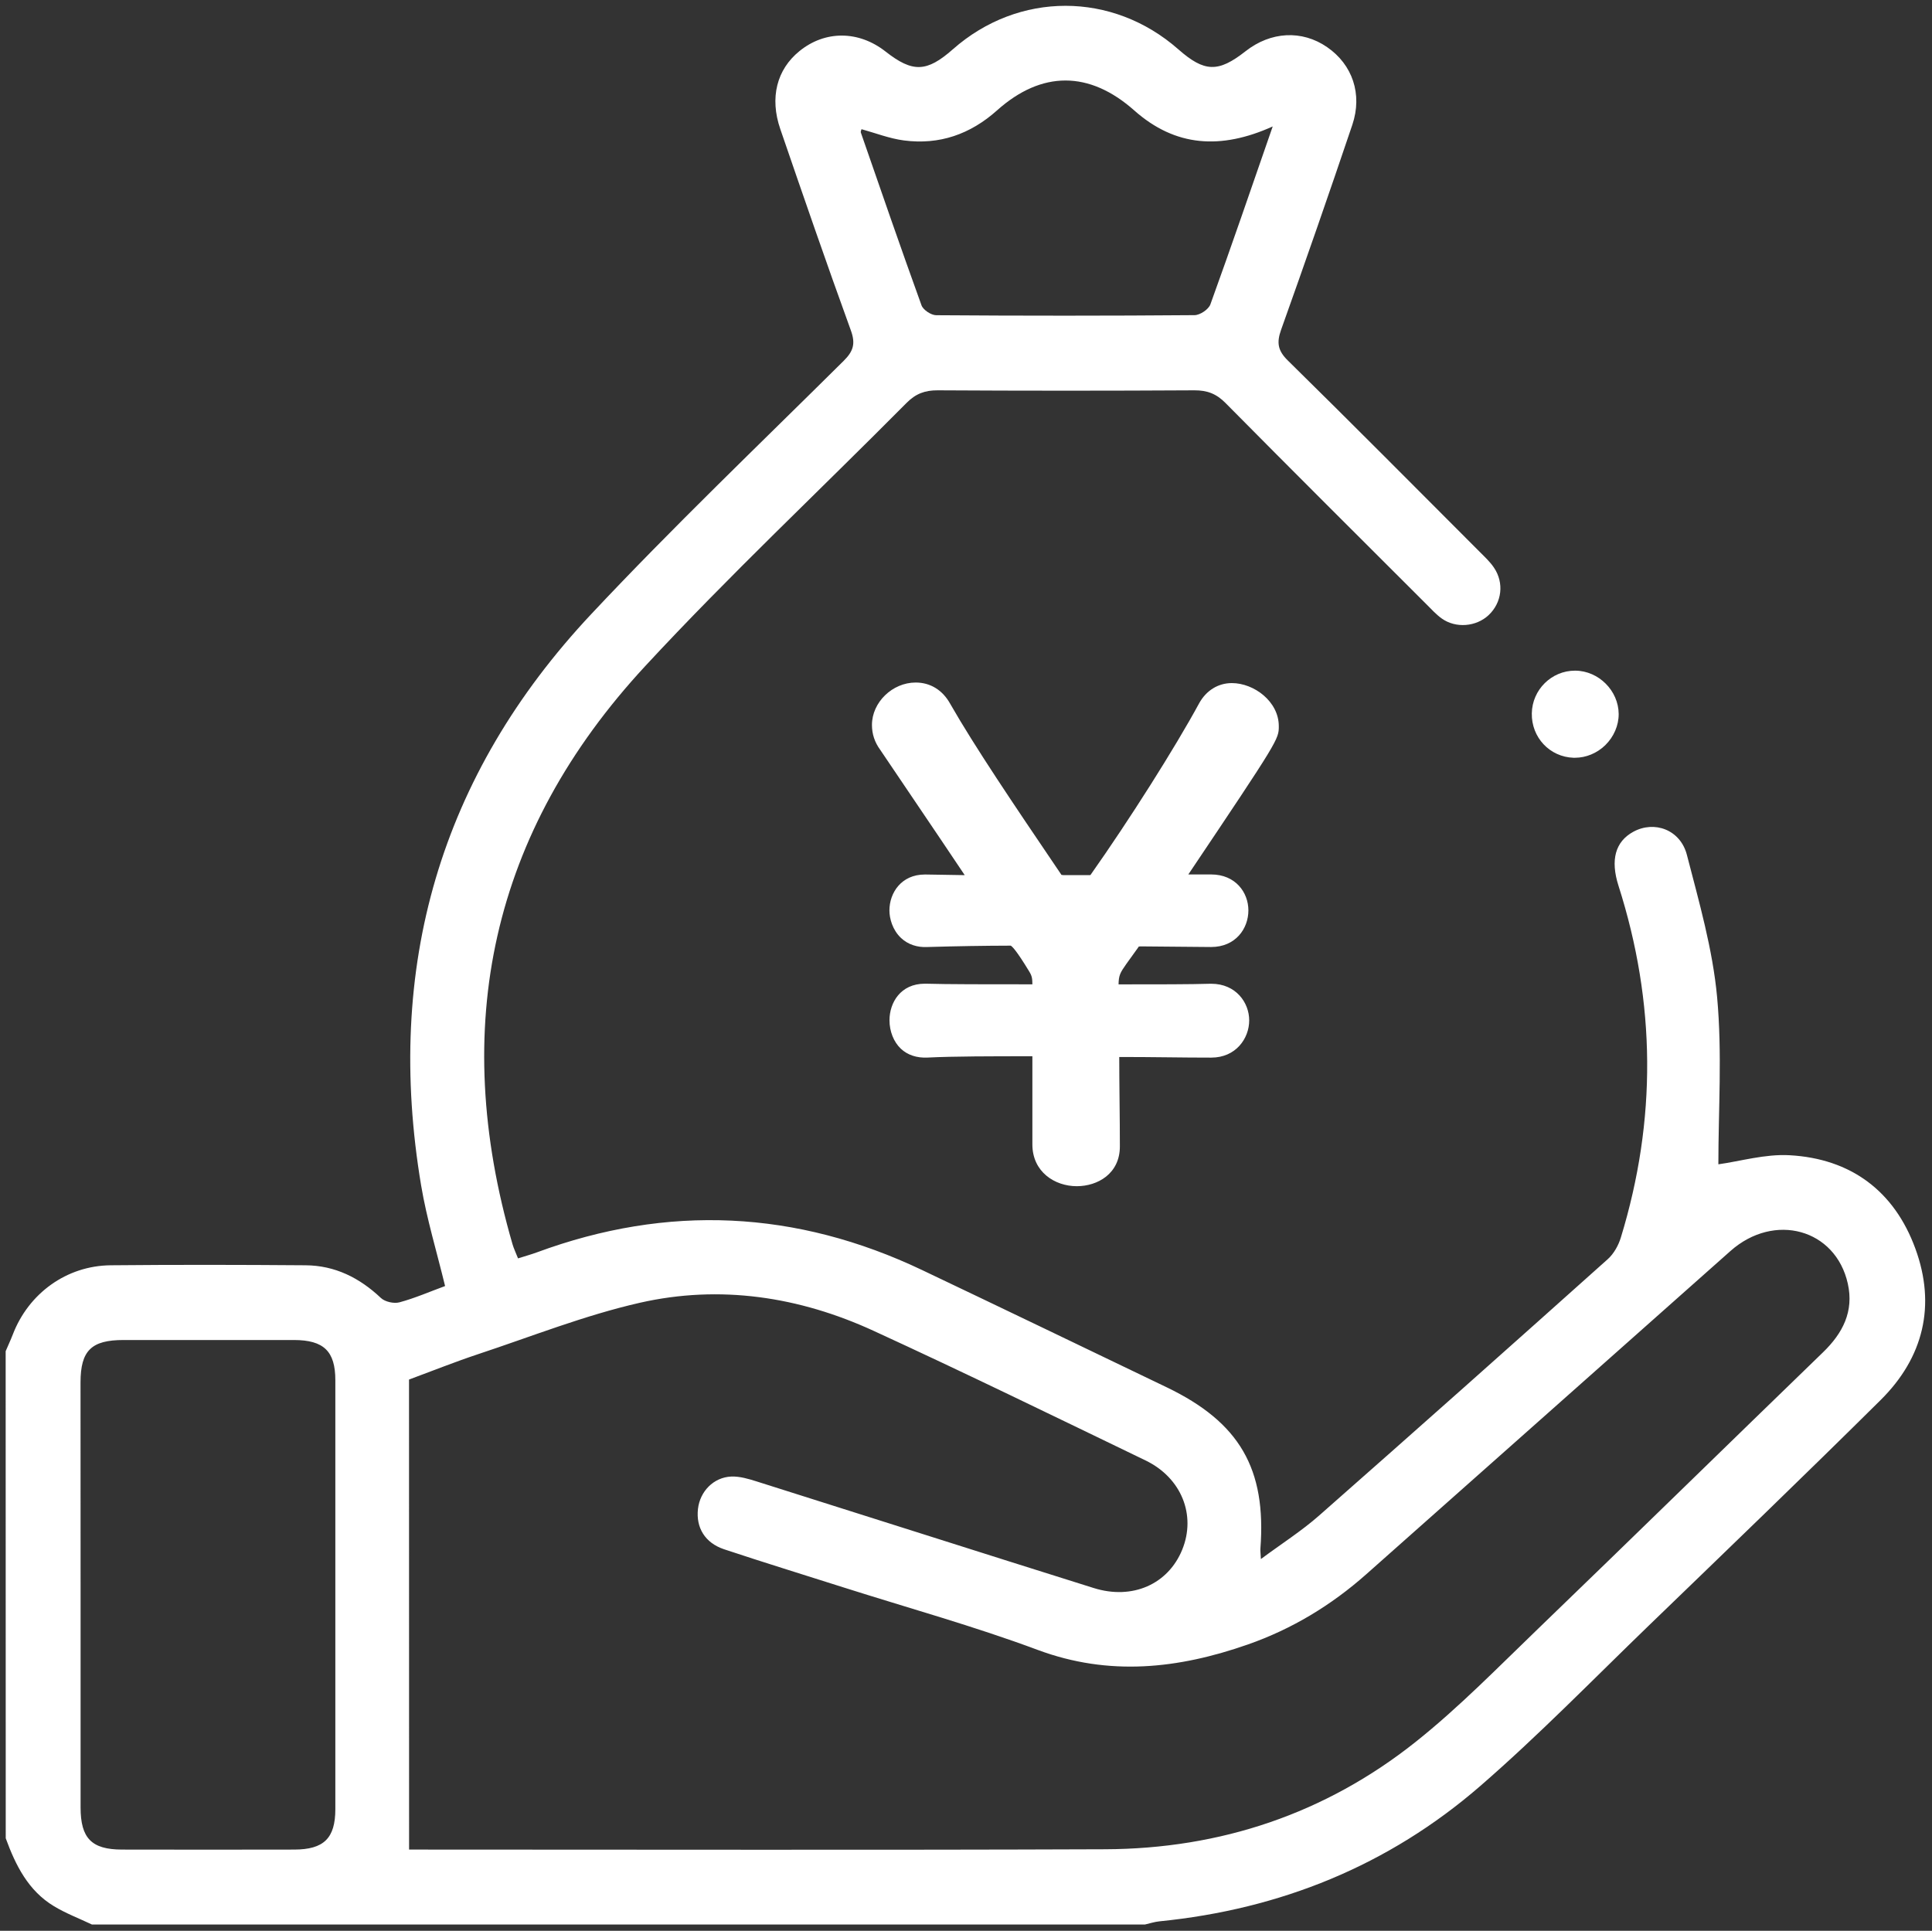<?xml version="1.0" encoding="utf-8"?>
<!-- Generator: Adobe Illustrator 24.3.0, SVG Export Plug-In . SVG Version: 6.00 Build 0)  -->
<svg version="1.1" id="レイヤー_1" xmlns="http://www.w3.org/2000/svg" xmlns:xlink="http://www.w3.org/1999/xlink" x="0px"
	 y="0px" viewBox="0 0 310.71 310.55" style="enable-background:new 0 0 310.71 310.55;" xml:space="preserve">
<rect x="0" y="0" width="310.71" height="310.55" fill="#333333" stroke="none"/>
<style type="text/css">
	.st0{fill:#FFFFFF;}
</style>
<g id="cF9Pji_1_">
	<g>
		<g>
			<path class="st0" d="M0.91,217.33c0.38-0.9,0.8-1.78,1.15-2.69c2.54-6.62,8.65-11.06,15.73-11.13c10.44-0.1,20.89-0.08,31.34,0
				c4.74,0.03,8.69,2.01,12.13,5.26c0.66,0.62,2.09,0.94,2.98,0.7c2.49-0.67,4.88-1.72,7.34-2.62c-1.33-5.49-2.94-10.76-3.85-16.16
				c-5.88-35.06,2.99-65.94,27.34-91.9c13.12-13.99,27-27.25,40.62-40.76c1.57-1.56,1.92-2.78,1.14-4.91
				c-3.9-10.74-7.63-21.55-11.34-32.36c-1.74-5.05-0.56-9.59,3.08-12.54c4.12-3.35,9.52-3.33,13.85,0.07
				c4.36,3.42,6.62,3.34,10.83-0.37c10.57-9.32,25.65-9.31,36.25,0.01c4.2,3.7,6.42,3.76,10.8,0.32c4.07-3.2,9.09-3.46,13.13-0.67
				c4.05,2.79,5.73,7.53,4.05,12.51c-3.72,11.02-7.54,22-11.45,32.95c-0.73,2.05-0.55,3.34,1.08,4.94
				c10.39,10.21,20.64,20.55,30.93,30.85c0.78,0.78,1.6,1.55,2.21,2.45c1.69,2.48,1.29,5.66-0.86,7.67
				c-1.99,1.86-5.26,2.14-7.51,0.54c-0.89-0.63-1.65-1.47-2.43-2.25c-10.8-10.79-21.62-21.56-32.35-32.41
				c-1.47-1.49-2.94-2.06-5.01-2.05c-13.76,0.08-27.52,0.08-41.28,0c-2.05-0.01-3.53,0.53-5.01,2.02
				c-14,14.12-28.53,27.75-42.03,42.33c-24.78,26.74-31.51,58.02-21.35,92.98c0.19,0.66,0.5,1.3,0.89,2.29
				c1.04-0.33,2.05-0.61,3.04-0.97c21.05-7.77,41.71-6.78,61.95,2.85c13.13,6.25,26.23,12.56,39.34,18.86
				c11.72,5.64,16.04,13.1,15.06,25.97c-0.02,0.29,0.02,0.59,0.08,1.65c3.39-2.51,6.58-4.54,9.39-7.02
				c15.53-13.67,30.98-27.42,46.4-41.22c0.97-0.87,1.72-2.22,2.1-3.48c5.78-18.89,5.63-37.75-0.38-56.57
				c-1.33-4.17-0.51-7.1,2.37-8.68c3.39-1.86,7.58-0.35,8.63,3.71c1.95,7.55,4.15,15.17,4.86,22.89c0.83,9.02,0.2,18.18,0.2,26.88
				c3.49-0.48,7.51-1.68,11.45-1.46c9.85,0.54,16.85,5.76,20.23,15.01c3.35,9.14,1.32,17.52-5.58,24.36
				c-12.34,12.23-24.86,24.28-37.36,36.35c-8.95,8.65-17.66,17.6-27.05,25.75c-14.74,12.78-32.14,19.81-51.58,21.75
				c-0.78,0.08-1.55,0.33-2.32,0.51c-56.45,0-112.91,0-169.36,0c-2.04-0.97-4.18-1.78-6.1-2.94c-4.14-2.49-6.17-6.58-7.76-10.93
				C0.91,269.57,0.91,243.45,0.91,217.33z M65.79,297.49c0.57,0,1.26,0,1.95,0c36.66,0,73.32,0.09,109.97-0.05
				c18.56-0.07,35.44-5.72,49.97-17.28c6.97-5.55,13.24-11.99,19.67-18.18c15.33-14.78,30.54-29.67,45.84-44.48
				c3.17-3.07,4.98-6.57,3.98-11.04c-1.96-8.79-11.82-11.51-18.88-5.24c-19.53,17.33-39.04,34.68-58.58,52
				c-5.62,4.98-11.95,8.81-19.05,11.29c-11.16,3.9-22.28,5.15-33.81,0.85c-10.23-3.81-20.79-6.73-31.2-10.04
				c-6.4-2.04-12.82-4.01-19.19-6.13c-3.09-1.03-4.55-3.49-4.21-6.49c0.32-2.81,2.5-5.09,5.36-5.21c1.35-0.05,2.77,0.37,4.09,0.79
				c18.07,5.7,36.11,11.47,54.19,17.14c6.24,1.96,11.98-0.62,14.24-6.17c2.26-5.55-0.11-11.55-5.9-14.35
				c-14.54-7.02-29.05-14.1-43.72-20.84c-11.98-5.51-24.71-7.45-37.61-4.52c-8.85,2.01-17.38,5.41-26.02,8.27
				c-3.67,1.22-7.27,2.66-11.1,4.08C65.79,247.11,65.79,272.1,65.79,297.49z M12.96,256.37c0,11.45-0.01,22.89,0,34.34
				c0,4.96,1.77,6.77,6.65,6.78c9.24,0.02,18.47,0.02,27.71,0c4.76-0.01,6.61-1.82,6.61-6.51c0.01-22.99,0.01-45.99,0-68.98
				c0-4.67-1.86-6.46-6.65-6.47c-9.14-0.01-18.27-0.01-27.41,0c-5.18,0-6.91,1.7-6.92,6.81C12.96,233.68,12.96,245.02,12.96,256.37z
				 M204.68,20.34c-8.32,3.75-15.65,3.3-22.27-2.58c-7.22-6.4-14.88-6.43-22.07,0c-4.3,3.84-9.27,5.57-14.96,4.83
				c-2.31-0.3-4.55-1.18-6.83-1.81c-0.04,0.16-0.16,0.38-0.11,0.53c3.22,9.28,6.42,18.57,9.76,27.8c0.27,0.74,1.54,1.58,2.35,1.59
				c13.86,0.1,27.71,0.1,41.57-0.01c0.88-0.01,2.25-0.93,2.54-1.74C198.03,39.64,201.24,30.26,204.68,20.34z"/>
		</g>
		<g>
			<path class="st0" d="M247.35,114.75c0.06-3.3,2.71-5.91,5.99-5.88c3.21,0.03,5.96,2.78,5.98,5.98c0.02,3.31-2.91,6.15-6.23,6.03
				C249.82,120.76,247.3,118.07,247.35,114.75z"/>
			<path class="st0" d="M253.28,121.88c-0.07,0-0.15,0-0.22,0c-3.83-0.13-6.78-3.27-6.71-7.14l0,0c0.06-3.8,3.17-6.87,6.94-6.87
				c0.02,0,0.04,0,0.06,0c3.76,0.03,6.95,3.23,6.97,6.97c0.01,1.84-0.78,3.67-2.16,5.02C256.83,121.15,255.07,121.88,253.28,121.88z
				 M248.35,114.76c-0.05,2.77,2.05,5.02,4.78,5.11c1.32,0.05,2.64-0.49,3.64-1.46c0.99-0.97,1.56-2.27,1.55-3.57
				c-0.01-2.63-2.35-4.96-4.99-4.98c-0.02,0-0.03,0-0.05,0C250.56,109.86,248.4,112.01,248.35,114.76L248.35,114.76z"/>
		</g>
	</g>
</g>
<g>
	<g>
		<path class="st0" d="M194.7,169.1c-4.58,0-9.77-0.1-15.18-0.1c-0.42,0-0.52,0.21-0.52,0.52c0,4.89,0.1,10.19,0.1,14.87
			c0,3.64-2.91,5.41-5.93,5.41c-3.02,0-6.14-1.87-6.14-5.72v-14.56c0-0.42-0.1-0.62-0.52-0.62c-6.76,0-13,0-17.37,0.21
			c-3.85,0.21-5.1-2.81-5.1-4.99c0-2.5,1.56-4.89,4.68-4.89c0.1,0,0.1,0,0.21,0c3.22,0.1,9.98,0.1,17.37,0.1
			c0.62,0,0.62-0.1,0.73-0.62c0-1.25,0-1.87-0.62-2.91c-2.7-4.47-3.33-4.68-3.85-4.68c-5.2,0-9.88,0.1-13.41,0.21
			c-3.74,0.21-5.1-2.91-5.1-4.89c0-2.39,1.56-4.78,4.68-4.78c0.1,0,0.1,0,0.21,0c1.66,0,4.16,0.1,7.18,0.1c0.83,0,0.83-0.1,0.83-0.1
			s0-0.1-14.56-21.63c-0.83-1.14-1.14-2.29-1.14-3.43c0-3.22,3.02-5.82,6.03-5.82c1.77,0,3.54,0.83,4.68,2.91
			c4.16,7.28,11.02,17.37,17.99,27.66c0.31,0.42,0.42,0.31,1.04,0.42h4.37c0.52-0.1,0.52,0,0.83-0.42
			c6.24-8.84,13.62-20.49,17.57-27.76c1.04-1.87,2.7-2.7,4.37-2.7c3.22,0,6.55,2.7,6.55,5.93c0,1.77,0,1.87-15.08,24.33
			c-0.1,0.21-0.21,0.31-0.21,0.42s0.1,0.1,0.52,0.1h4.78h0.1c3.33,0,4.99,2.39,4.99,4.78s-1.66,4.89-4.99,4.89h-0.1l-11.33-0.1
			c-0.83,0.1-0.73,0-1.14,0.62l-1.87,2.6c-1.25,1.77-1.46,2.29-1.46,4.37c0.1,0.42,0.21,0.52,0.73,0.52c6.24,0,11.85,0,15.08-0.1
			h0.1c3.33,0,5.1,2.5,5.1,4.89c0,2.5-1.77,4.99-5.1,4.99h-0.1V169.1z"/>
		<path class="st0" d="M173.17,190.79c-3.55,0-7.14-2.31-7.14-6.72v-14.18c-6.5,0-12.6,0-16.84,0.21c-1.73,0.09-3.23-0.4-4.32-1.43
			c-1.14-1.08-1.82-2.79-1.82-4.56c0-2.84,1.78-5.89,5.68-5.89h0.21c3.2,0.1,9.93,0.1,17.09,0.1c-0.01-0.91-0.05-1.31-0.48-2.02
			c-2.14-3.54-2.82-4.12-3.01-4.2c-4.24,0.01-8.62,0.08-13.37,0.22c-1.67,0.09-3.15-0.41-4.26-1.45c-1.38-1.3-1.87-3.14-1.87-4.43
			c0-2.87,1.95-5.78,5.68-5.78h0.21c0.71,0,1.58,0.02,2.58,0.04c1.07,0.02,2.3,0.05,3.64,0.06c-1.4-2.1-4.89-7.29-13.6-20.17
			c-0.88-1.21-1.32-2.52-1.32-3.99c0-3.64,3.29-6.82,7.03-6.82c2.37,0,4.34,1.22,5.56,3.43c3.95,6.91,10.29,16.29,17.01,26.21
			l0.88,1.3c0,0,0,0,0.01,0c0.09,0.01,0.2,0.02,0.33,0.04h4.19c0.05-0.01,0.09-0.02,0.13-0.02c6.24-8.84,13.6-20.47,17.49-27.64
			c1.14-2.05,3.05-3.23,5.25-3.23c3.56,0,7.55,2.96,7.55,6.93c0,2.1,0,2.17-14.55,23.85h3.67c3.93,0,5.99,2.91,5.99,5.78
			c0,2.93-2.06,5.89-5.99,5.89h-0.1l-11.28-0.1l-0.24,0.03c-0.01,0-0.02,0-0.02,0c-0.01,0.02-0.03,0.04-0.05,0.07l-0.07,0.11
			l-1.87,2.6c-1.02,1.45-1.23,1.84-1.26,3.3c6.23,0,11.61,0,14.77-0.1h0.14c3.96,0,6.1,3.03,6.1,5.89c0,2.9-2.14,5.99-6.1,5.99h-0.1
			c-2.2,0-4.53-0.02-6.97-0.05c-2.49-0.03-5.08-0.05-7.73-0.05c0,2.33,0.03,4.73,0.05,7.1c0.03,2.5,0.05,4.97,0.05,7.29
			C180.1,188.79,176.51,190.79,173.17,190.79z M166.52,167.89c0.73,0,1.52,0.43,1.52,1.62v14.56c0,3.24,2.66,4.72,5.14,4.72
			c2.45,0,4.93-1.36,4.93-4.41c0-2.31-0.03-4.77-0.05-7.26c-0.03-2.55-0.05-5.13-0.05-7.61c0-0.92,0.6-1.52,1.52-1.52
			c2.82,0,5.58,0.03,8.23,0.06c2.43,0.02,4.76,0.05,6.95,0.05h0.1c2.81,0,4.1-2.07,4.1-3.99c0-1.93-1.41-3.89-4.1-3.89h-0.1
			c-3.21,0.1-8.71,0.1-15.08,0.1c-0.95,0-1.48-0.39-1.7-1.28l-0.03-0.24c0-2.36,0.33-3.09,1.64-4.94l1.88-2.61
			c0.47-0.71,0.72-0.91,1.55-1l0.34-0.04l11.5,0.1c2.74,0,3.99-2.02,3.99-3.89c0-1.88-1.23-3.78-3.99-3.78h-4.89
			c-0.38,0-1.52,0-1.52-1.1c0-0.35,0.15-0.6,0.24-0.74c0.02-0.03,0.05-0.07,0.07-0.12l0.06-0.11
			c14.56-21.69,14.91-22.32,14.91-23.78c0-2.53-2.7-4.93-5.55-4.93c-1.47,0-2.71,0.78-3.49,2.19c-3.92,7.22-11.33,18.94-17.63,27.86
			c-0.4,0.53-0.67,0.7-1.23,0.78c-0.06,0.01-0.13,0.02-0.22,0.04l-0.2,0.02l-4.53-0.01c-0.12-0.02-0.22-0.03-0.31-0.04
			c-0.49-0.05-0.91-0.15-1.37-0.76l-0.96-1.41c-6.74-9.96-13.11-19.37-17.1-26.36c-1.1-1.99-2.68-2.41-3.81-2.41
			c-2.38,0-5.03,2.06-5.03,4.82c0,1.03,0.31,1.96,0.95,2.84c14.75,21.81,14.75,21.81,14.75,22.22c0,1.1-1.28,1.1-1.83,1.1
			c-1.74,0-3.31-0.03-4.64-0.06c-0.98-0.02-1.83-0.04-2.53-0.04h-0.21c-2.54,0-3.68,1.9-3.68,3.78c0,0.83,0.32,2.11,1.24,2.98
			c0.71,0.67,1.65,0.98,2.8,0.91c4.79-0.14,9.19-0.21,13.47-0.21c1.08,0,1.89,0.51,4.7,5.16c0.77,1.28,0.77,2.14,0.77,3.43
			l-0.02,0.2c-0.17,0.88-0.53,1.43-1.71,1.43c-7.28,0-14.16,0-17.4-0.1h-0.18c-2.54,0-3.68,1.95-3.68,3.89c0,1.24,0.45,2.4,1.2,3.11
			c0.69,0.65,1.64,0.95,2.85,0.88C153.49,167.89,159.82,167.89,166.52,167.89z"/>
	</g>
</g>
</svg>

